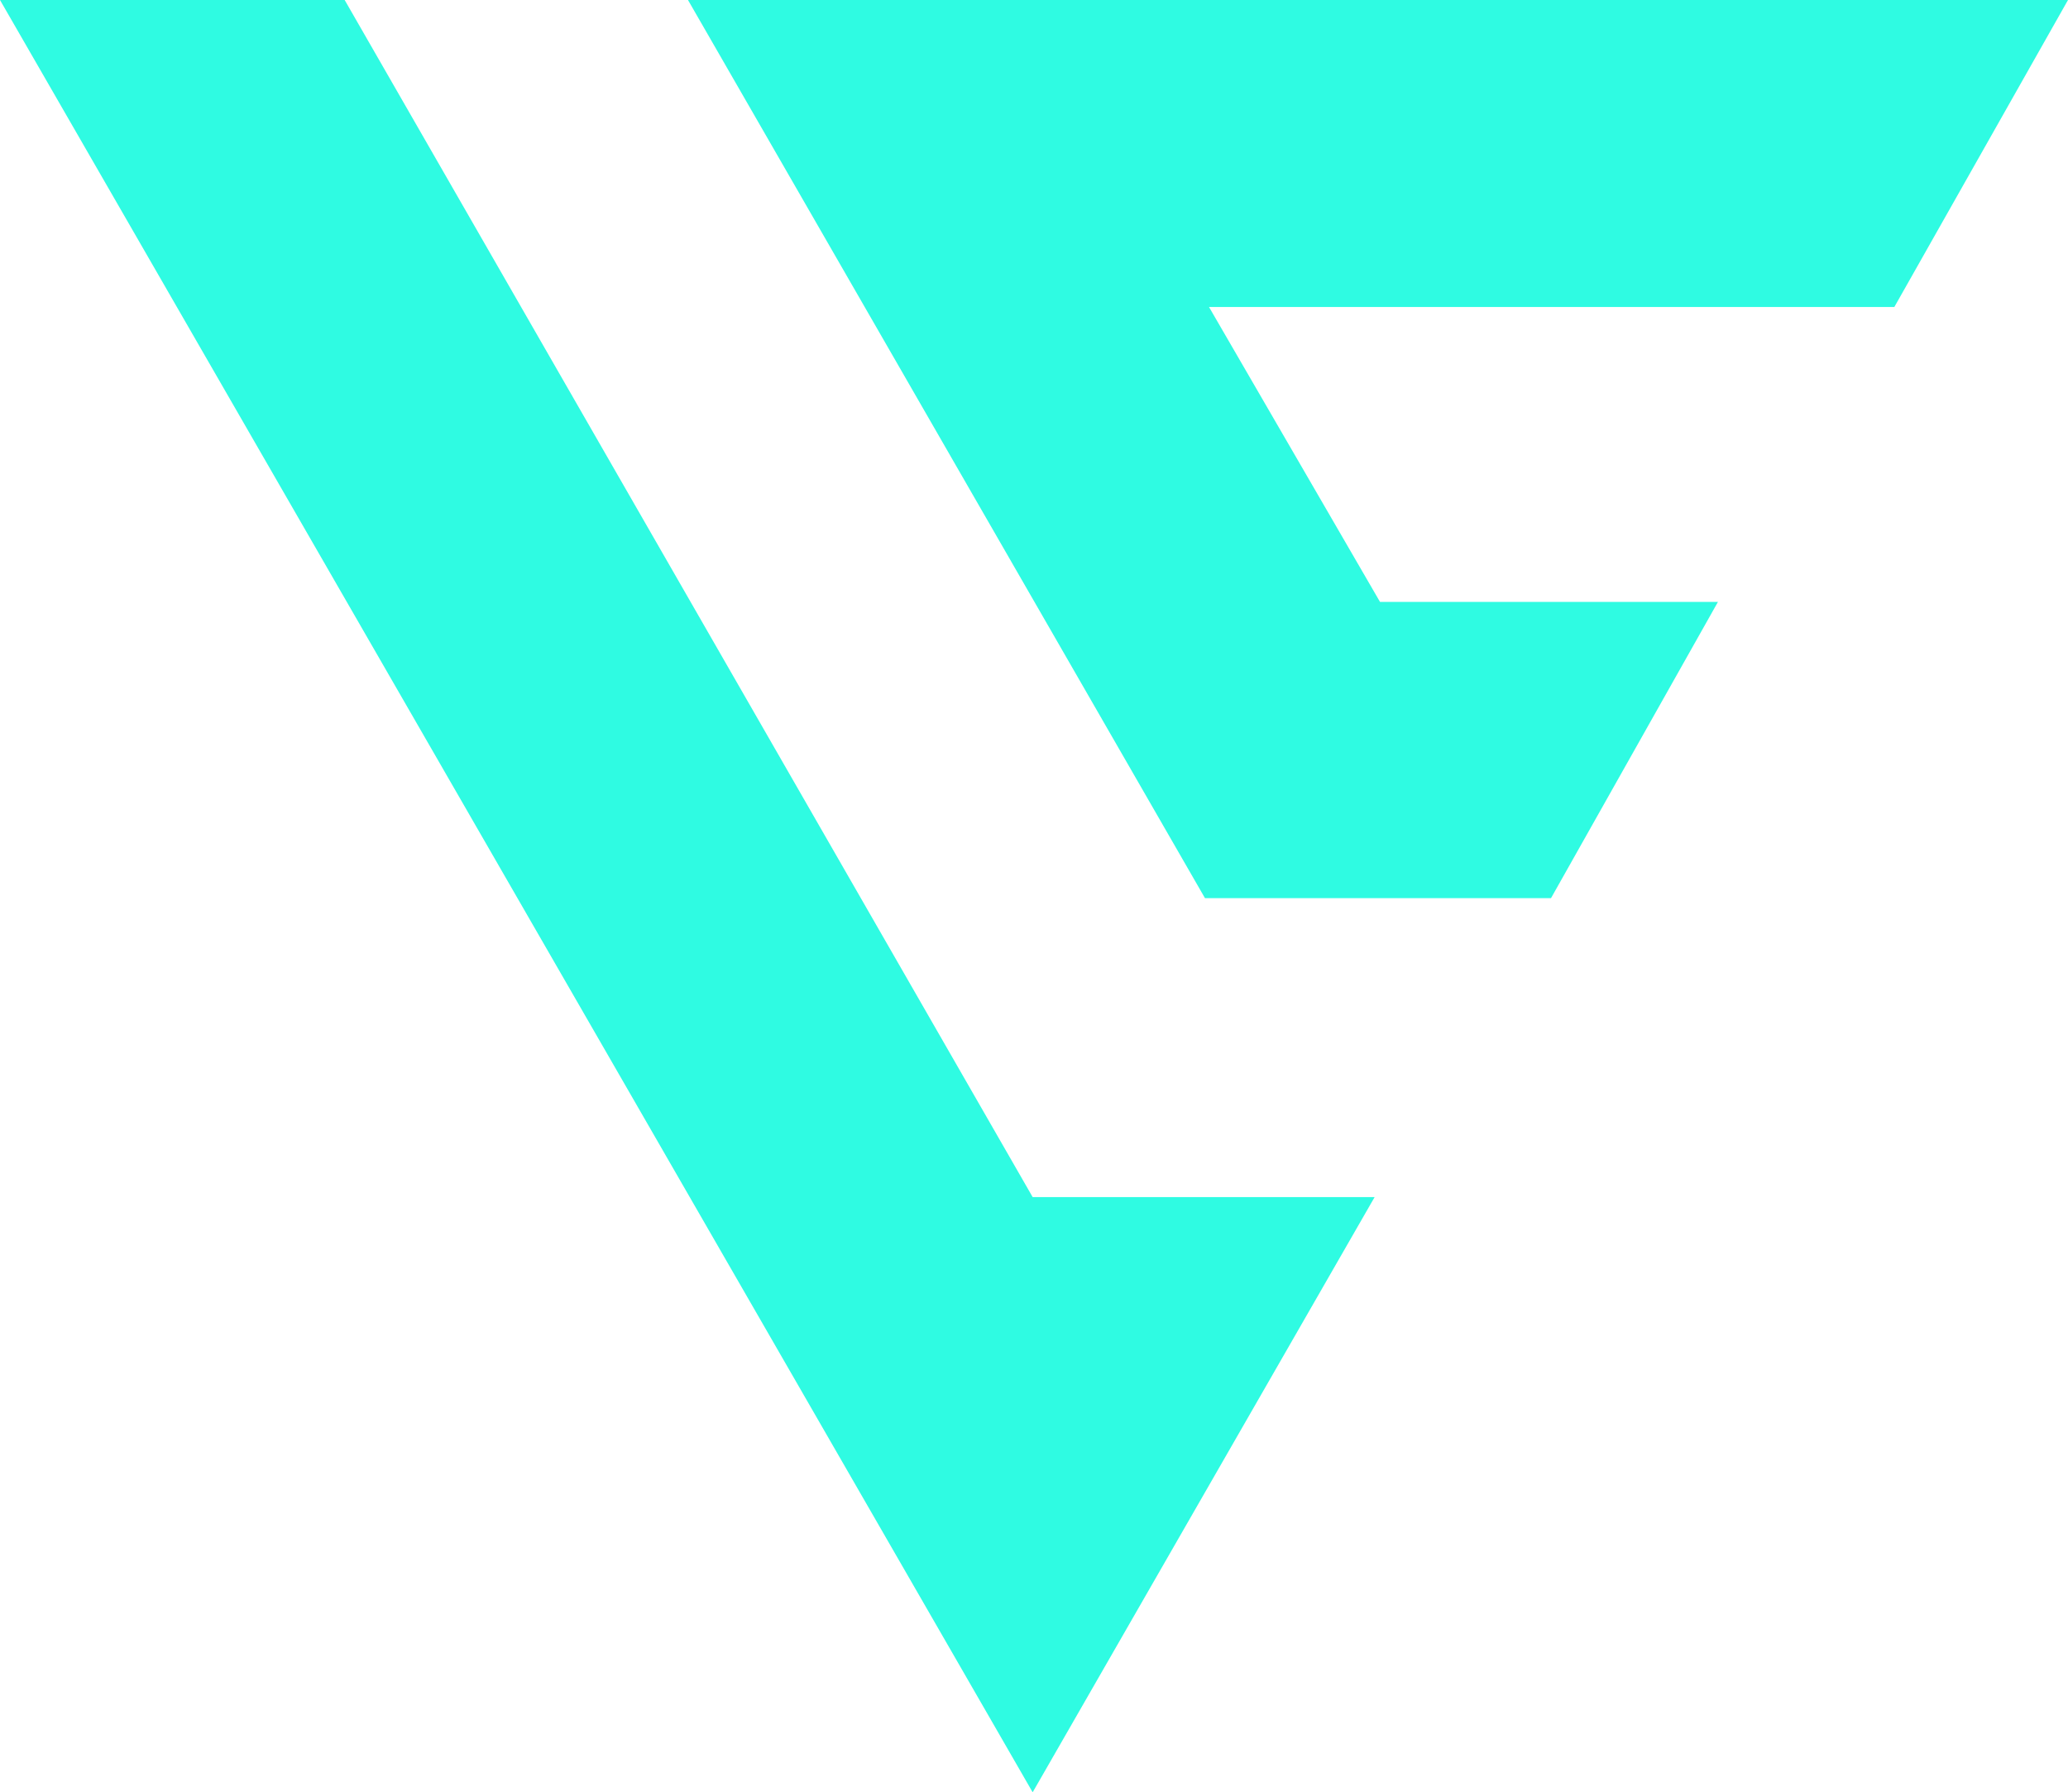 <svg id="Ebene_1" data-name="Ebene 1" xmlns="http://www.w3.org/2000/svg" viewBox="0 0 1870.49 1620.85"><defs><style>.cls-1{fill:#2FFBE2;}</style></defs><polygon class="cls-1" points="0 0 311.75 0 934.03 1082.59 1243.34 1082.59 934.03 1620.85 0 0"/><polygon class="cls-1" points="622.28 0 1870.49 0 1713.4 277.65 1093.55 277.65 1248.21 544.34 1553.87 544.34 1402.87 812.25 1089.9 812.25 622.28 0"/></svg>